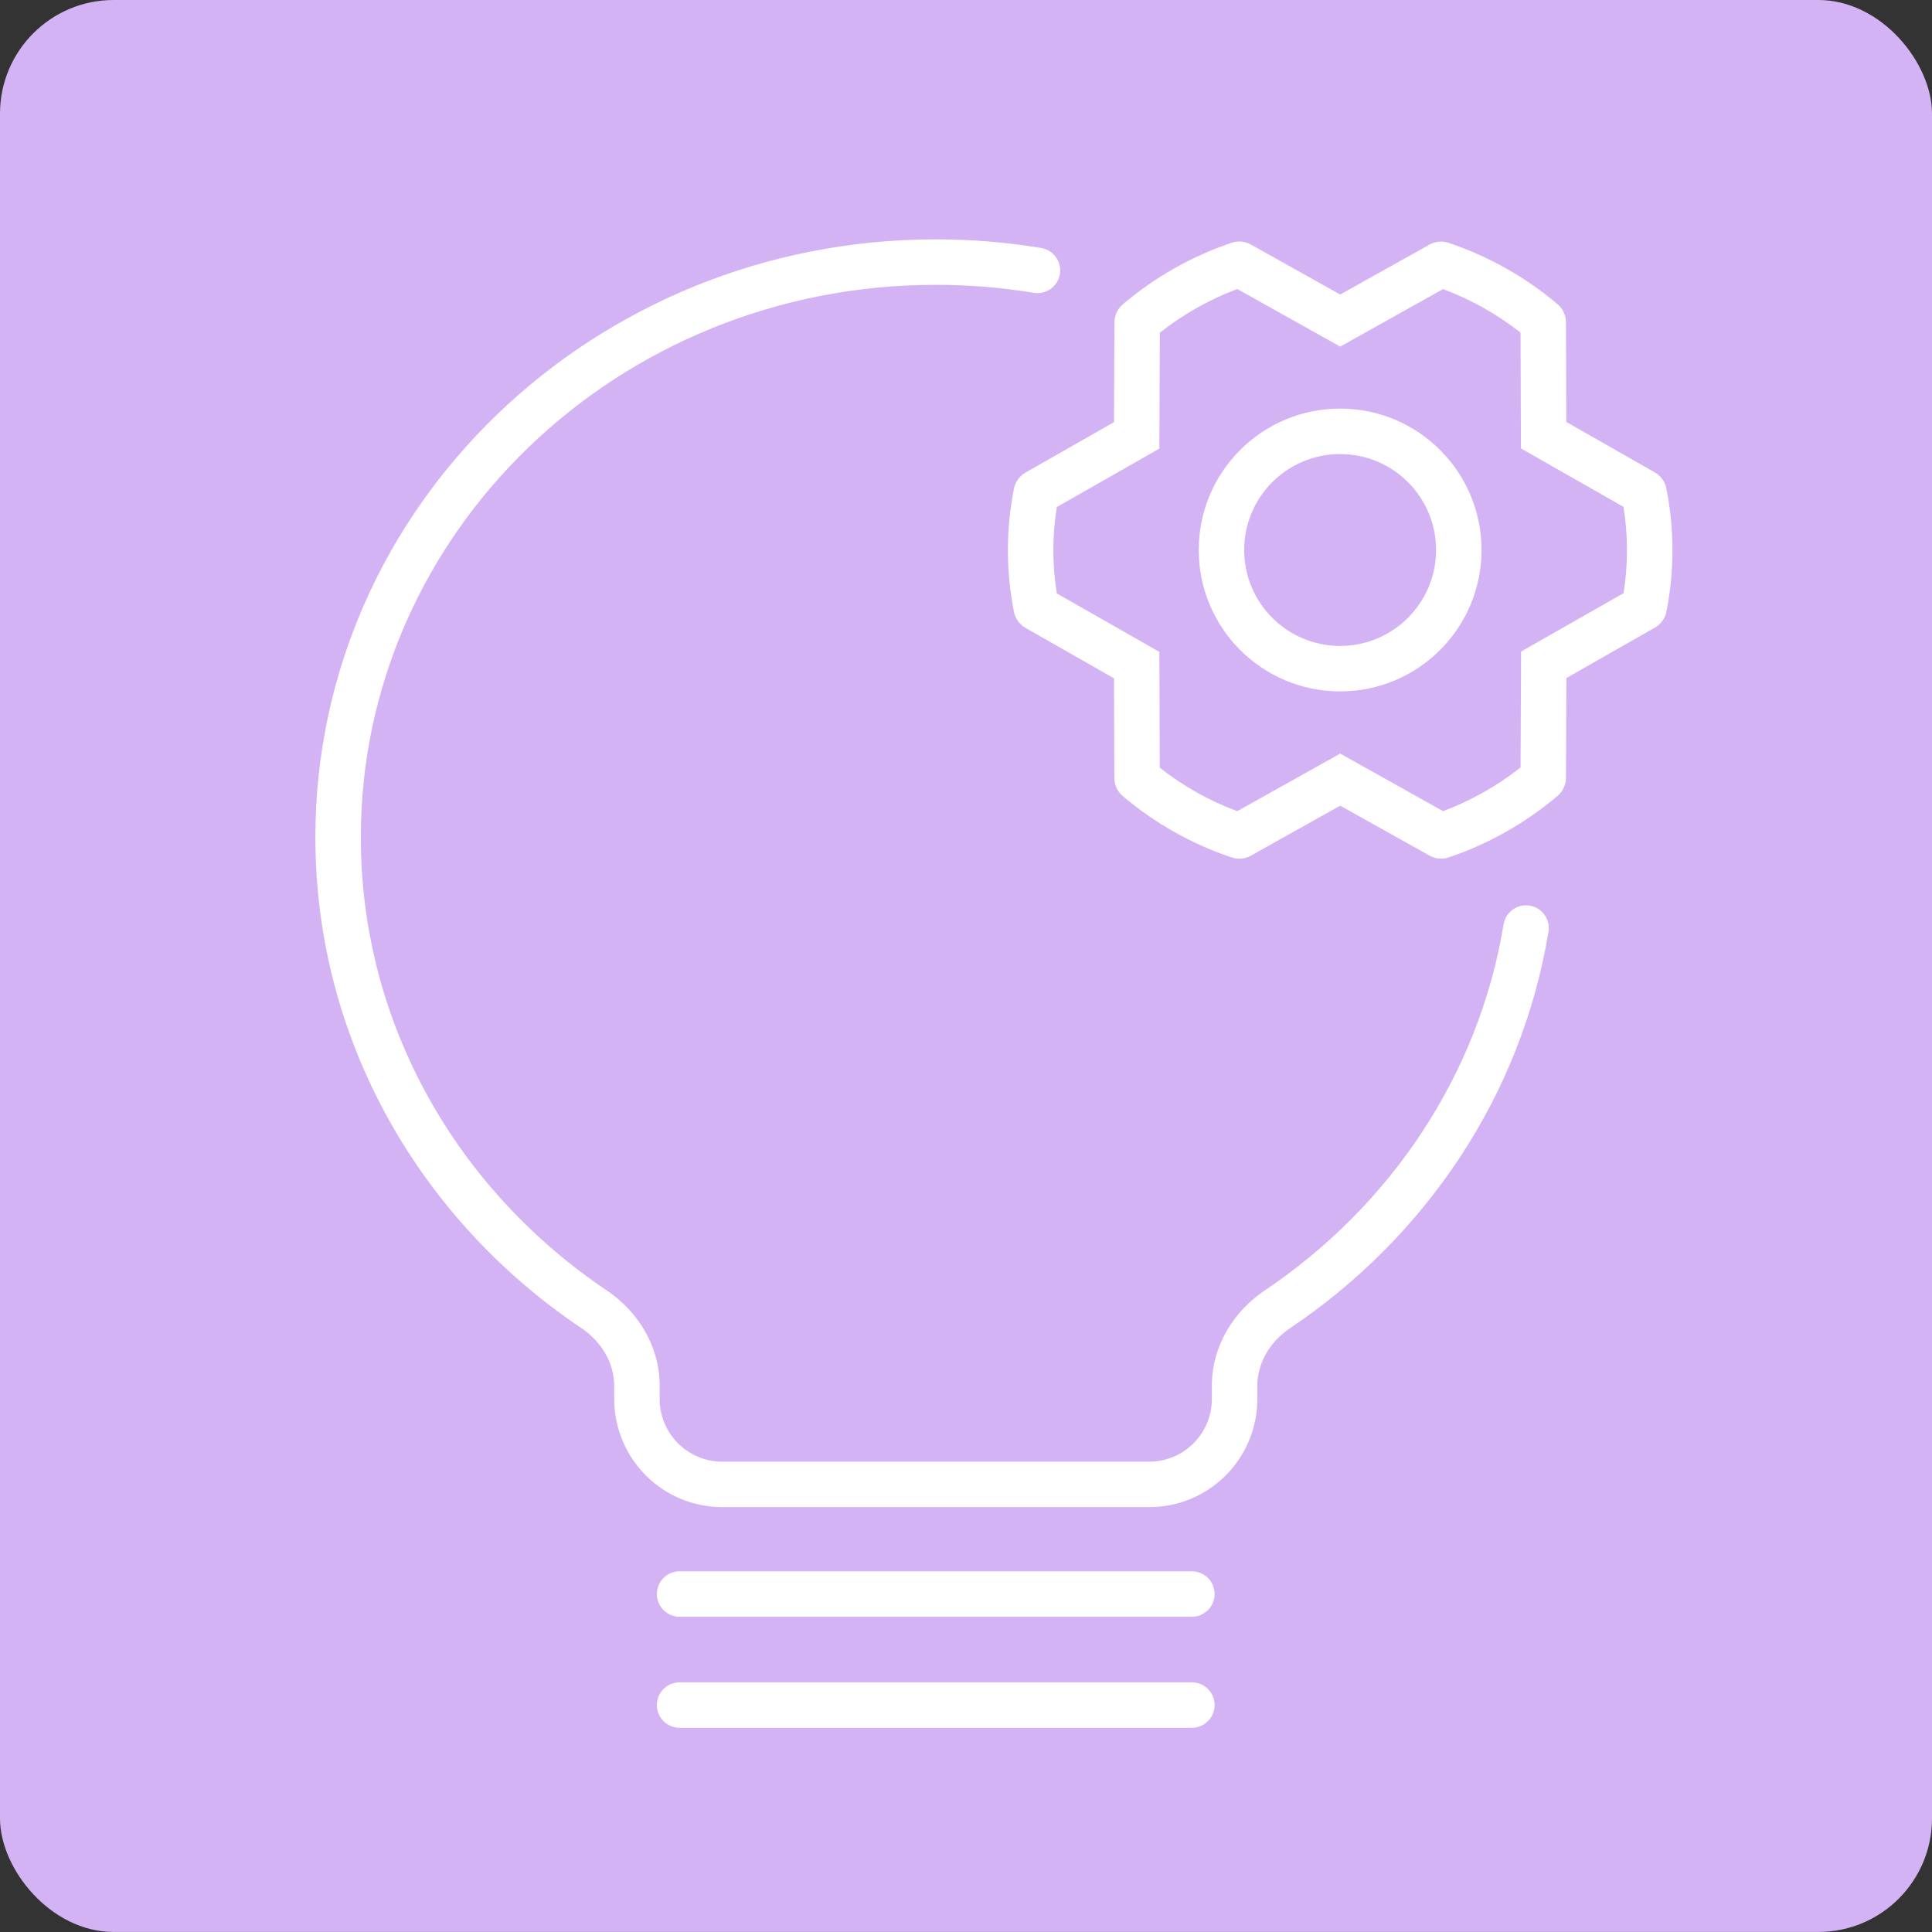 <svg width="85" height="85" viewBox="0 0 85 85" fill="none" xmlns="http://www.w3.org/2000/svg">
<rect x="0" y="0" width="85" height="85" fill="#333333" stroke="none"/>
<rect width="85" height="84.998" rx="5" fill="#D4B3F5"/>
<path fill-rule="evenodd" clip-rule="evenodd" d="M41.17 12.531C27.163 12.531 15.875 23.449 15.875 36.838C15.875 45.078 20.143 52.373 26.697 56.775C28.067 57.694 29.022 59.226 29.022 60.966V61.55C29.022 63.073 30.256 64.307 31.779 64.307H50.561C52.083 64.307 53.317 63.073 53.317 61.55V60.966C53.317 59.226 54.273 57.694 55.642 56.775C61.16 53.069 65.058 47.31 66.152 40.669C66.242 40.124 66.757 39.755 67.302 39.844C67.847 39.934 68.216 40.449 68.126 40.994C66.937 48.212 62.706 54.44 56.757 58.435C55.863 59.036 55.317 59.981 55.317 60.966V61.55C55.317 64.177 53.188 66.307 50.561 66.307H31.779C29.152 66.307 27.022 64.177 27.022 61.55V60.966C27.022 59.981 26.476 59.036 25.582 58.435C18.517 53.69 13.875 45.793 13.875 36.838C13.875 22.273 26.132 10.531 41.17 10.531C42.75 10.531 44.3 10.661 45.807 10.91C46.352 10.999 46.721 11.514 46.631 12.059C46.541 12.604 46.027 12.973 45.482 12.883C44.081 12.652 42.641 12.531 41.17 12.531Z" fill="white"/>
<path fill-rule="evenodd" clip-rule="evenodd" d="M28.899 70.131C28.899 69.579 29.347 69.131 29.899 69.131H52.438C52.99 69.131 53.438 69.579 53.438 70.131C53.438 70.683 52.99 71.131 52.438 71.131H29.899C29.347 71.131 28.899 70.683 28.899 70.131Z" fill="white"/>
<path fill-rule="evenodd" clip-rule="evenodd" d="M28.899 75.016C28.899 74.463 29.347 74.016 29.899 74.016H52.438C52.99 74.016 53.438 74.463 53.438 75.016C53.438 75.568 52.99 76.016 52.438 76.016H29.899C29.347 76.016 28.899 75.568 28.899 75.016Z" fill="white"/>
<path fill-rule="evenodd" clip-rule="evenodd" d="M66.915 19.729L66.897 14.634C65.868 13.823 64.717 13.177 63.488 12.719L58.963 15.249L54.434 12.715C53.206 13.176 52.057 13.825 51.029 14.639L51.006 19.738L46.495 22.308C46.292 23.567 46.292 24.85 46.495 26.108L51.007 28.68L51.025 33.774C52.055 34.586 53.205 35.232 54.434 35.689L58.963 33.154L63.49 35.687C64.719 35.227 65.869 34.578 66.898 33.764L66.921 28.666L71.43 26.096C71.632 24.839 71.631 23.557 71.427 22.3L66.915 19.729ZM49.396 35.026C49.281 34.928 49.188 34.806 49.124 34.669C49.06 34.532 49.027 34.383 49.027 34.232L49.011 29.844L45.118 27.625C44.987 27.551 44.875 27.45 44.787 27.328C44.7 27.206 44.639 27.067 44.61 26.92C44.254 25.13 44.254 23.287 44.61 21.496C44.639 21.349 44.7 21.21 44.787 21.088C44.875 20.967 44.987 20.865 45.118 20.791L49.011 18.572L49.031 14.18C49.031 14.03 49.065 13.881 49.129 13.744C49.192 13.607 49.285 13.486 49.4 13.388C50.81 12.191 52.435 11.272 54.188 10.68C54.326 10.633 54.473 10.616 54.618 10.63C54.764 10.643 54.904 10.687 55.032 10.758L58.963 12.957L62.891 10.762C63.018 10.691 63.159 10.648 63.304 10.634C63.449 10.621 63.596 10.638 63.734 10.685C65.488 11.273 67.114 12.188 68.526 13.383C68.642 13.481 68.734 13.602 68.798 13.739C68.862 13.876 68.895 14.025 68.896 14.177L68.911 18.565L72.805 20.783C72.935 20.858 73.048 20.959 73.135 21.081C73.223 21.202 73.283 21.341 73.312 21.488C73.669 23.277 73.671 25.118 73.316 26.907C73.287 27.054 73.227 27.194 73.139 27.315C73.052 27.437 72.939 27.538 72.809 27.612L68.915 29.831L68.896 34.223C68.895 34.374 68.862 34.523 68.798 34.66C68.734 34.796 68.641 34.918 68.526 35.015C67.116 36.212 65.491 37.13 63.739 37.721C63.631 37.757 63.517 37.776 63.404 37.776C63.225 37.777 63.05 37.732 62.895 37.645L58.963 35.446L55.032 37.647C54.905 37.718 54.764 37.761 54.619 37.774C54.473 37.788 54.327 37.77 54.189 37.724C52.435 37.136 50.809 36.22 49.396 35.026Z" fill="white"/>
<path fill-rule="evenodd" clip-rule="evenodd" d="M58.96 19.977C56.629 19.977 54.739 21.866 54.739 24.197C54.739 26.528 56.629 28.418 58.96 28.418C61.291 28.418 63.181 26.528 63.181 24.197C63.181 21.866 61.291 19.977 58.96 19.977ZM52.739 24.197C52.739 20.762 55.524 17.977 58.96 17.977C62.396 17.977 65.181 20.762 65.181 24.197C65.181 27.633 62.396 30.418 58.96 30.418C55.524 30.418 52.739 27.633 52.739 24.197Z" fill="white"/>
</svg>
